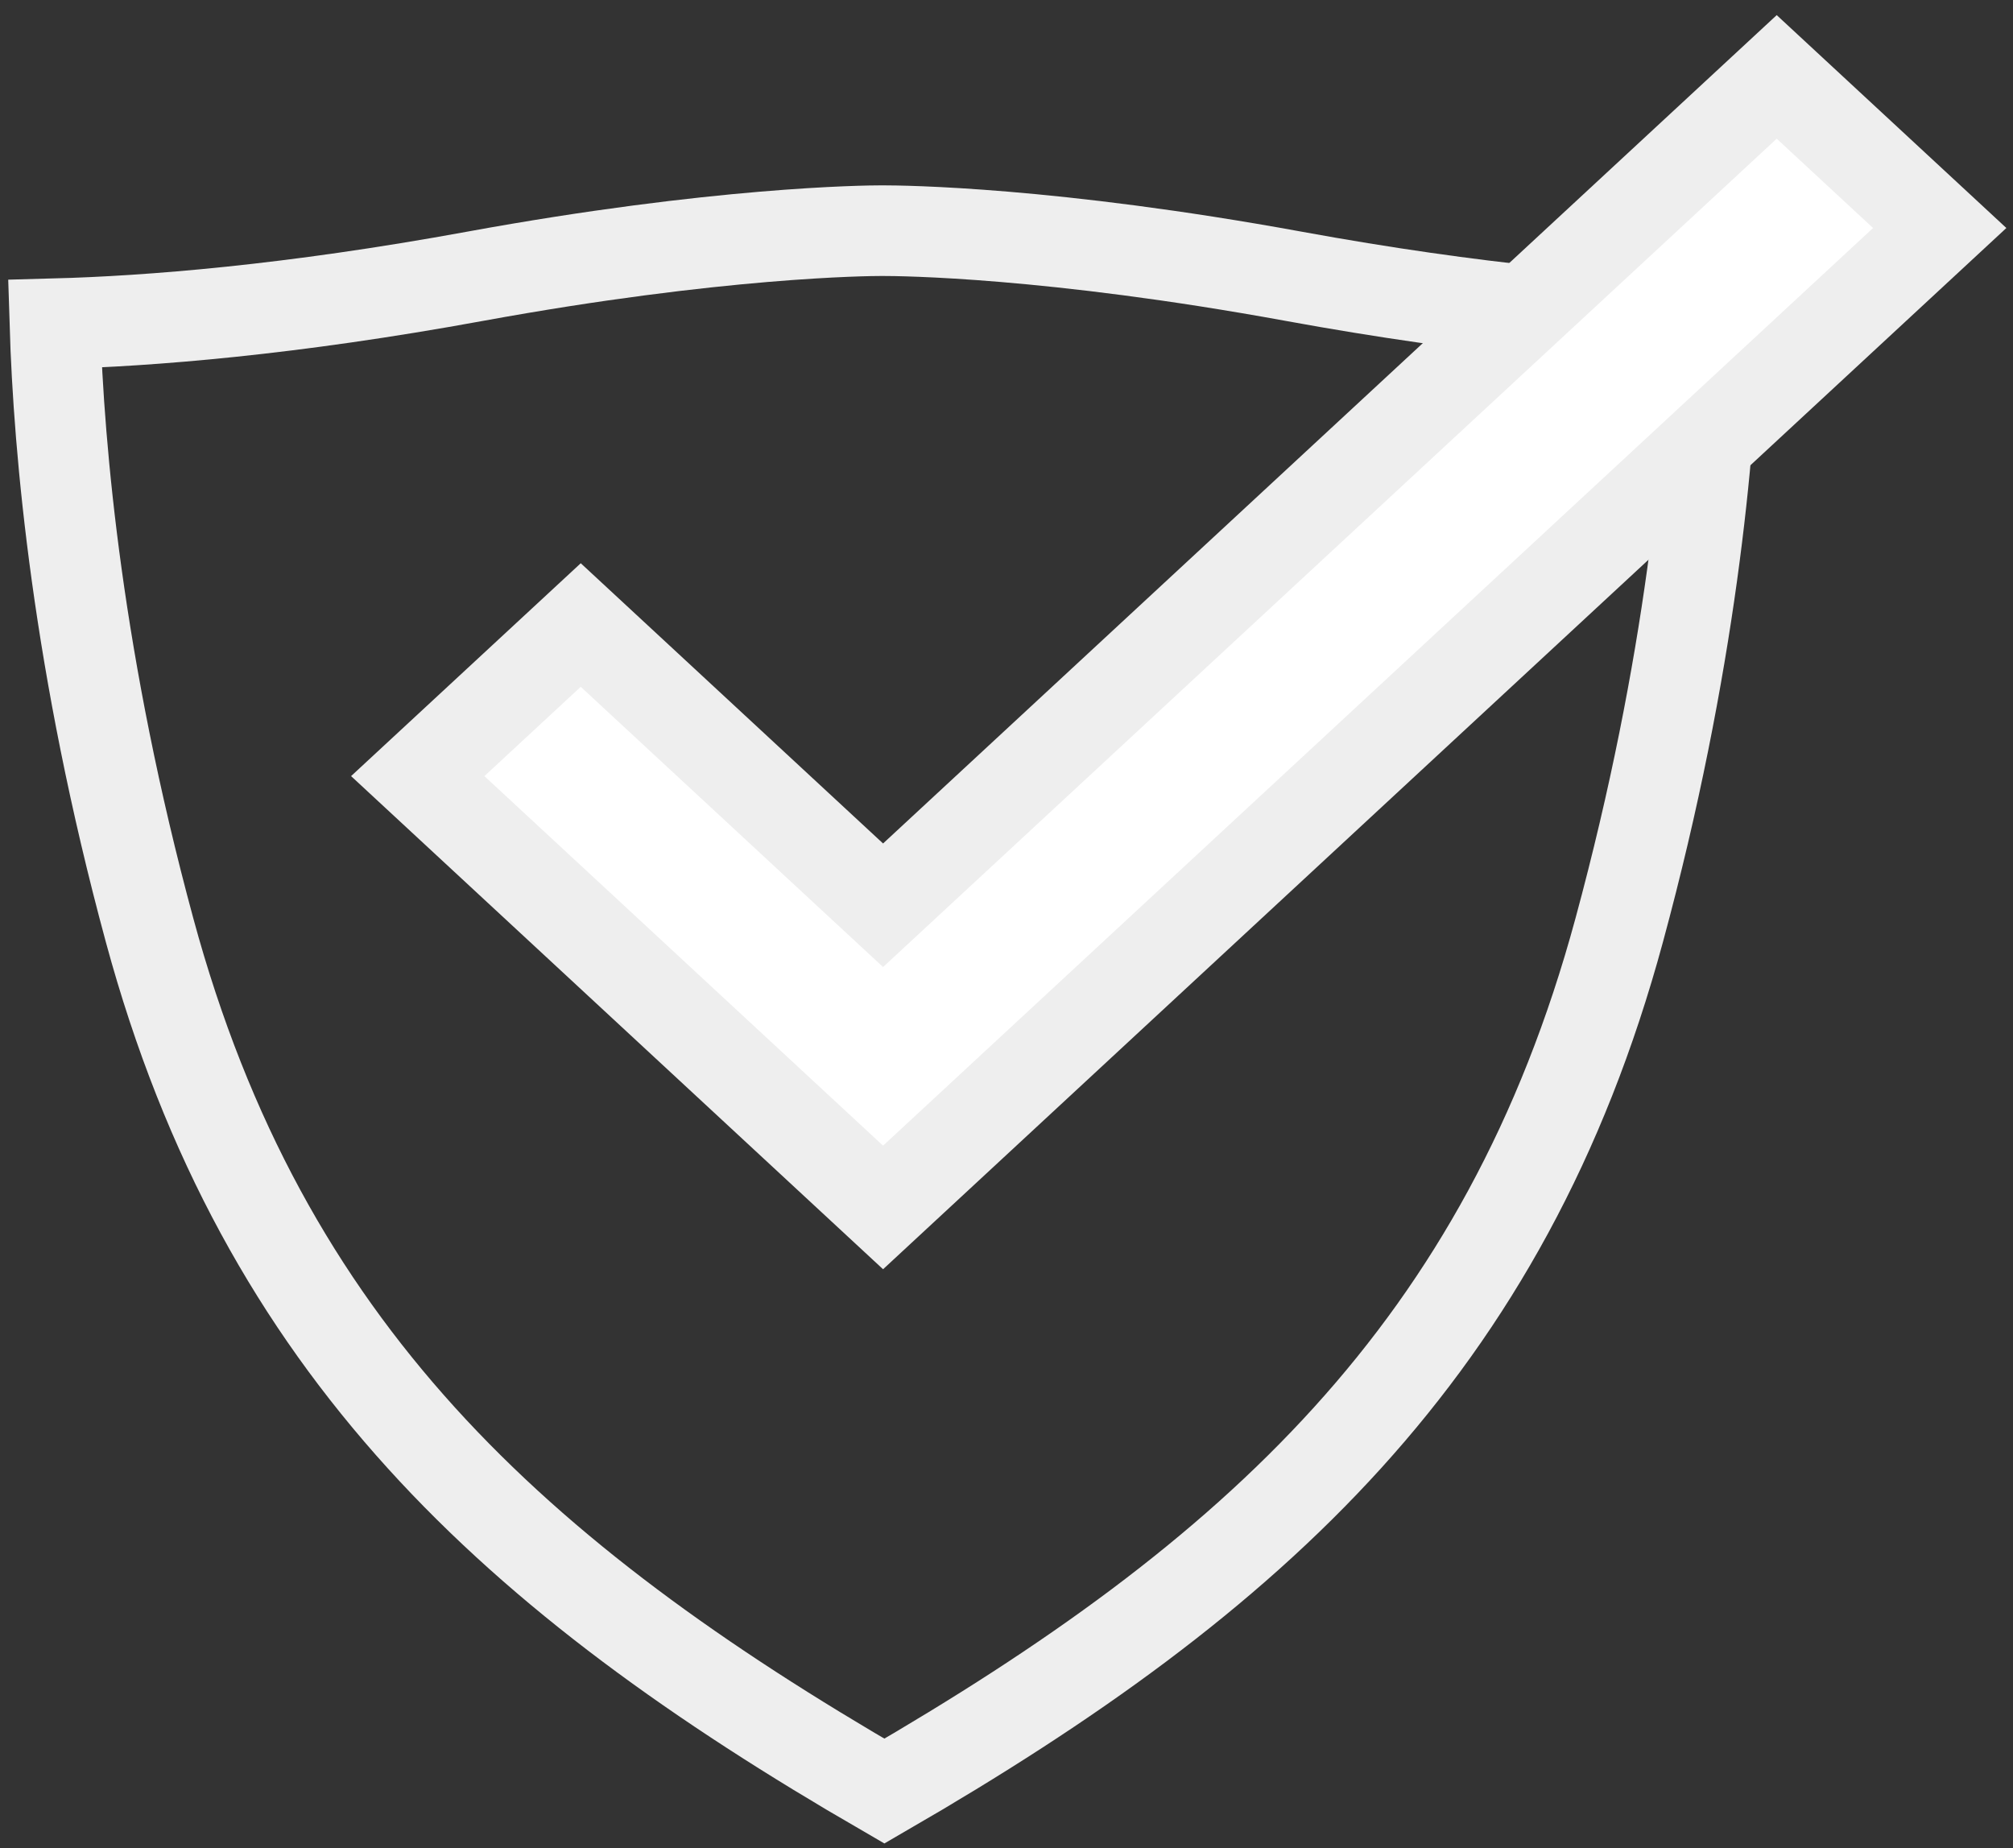 <svg width="110" height="101" viewBox="0 0 110 101" fill="none" xmlns="http://www.w3.org/2000/svg">
<rect x="0" y="0" width="110" height="101" fill="#333333" stroke="none"/>
<path d="M48.327 97.871C28.155 86.196 14.385 73.731 8.176 50.836C4.249 36.357 3.212 24.629 3 17.69C8.179 17.55 15.856 16.946 25.965 15.096C39.219 12.675 47.32 12.604 48.198 12.604C49.335 12.604 57.433 12.675 70.686 15.096C80.799 16.946 88.476 17.55 93.658 17.69C93.446 24.626 92.409 36.354 88.479 50.836C82.27 73.731 68.499 86.196 48.327 97.871Z" stroke="#EEEEEE" stroke-width="4.952" stroke-miterlimit="10"/>
<path d="M48.255 65.979L22.827 42.409L31.735 34.153L48.255 49.466L97.088 4.202L105.995 12.459L48.255 65.979Z" fill="white"/>
<path d="M48.255 65.979L22.827 42.409L31.735 34.153L48.255 49.466L97.088 4.202L105.995 12.459L48.255 65.979Z" fill="white"/>
<path d="M22.827 42.409L48.255 65.979L105.995 12.459L97.088 4.202L48.255 49.466L31.735 34.153L22.827 42.409Z" fill="white" stroke="#EEEEEE" stroke-width="4.952" stroke-miterlimit="10"/>
</svg>
